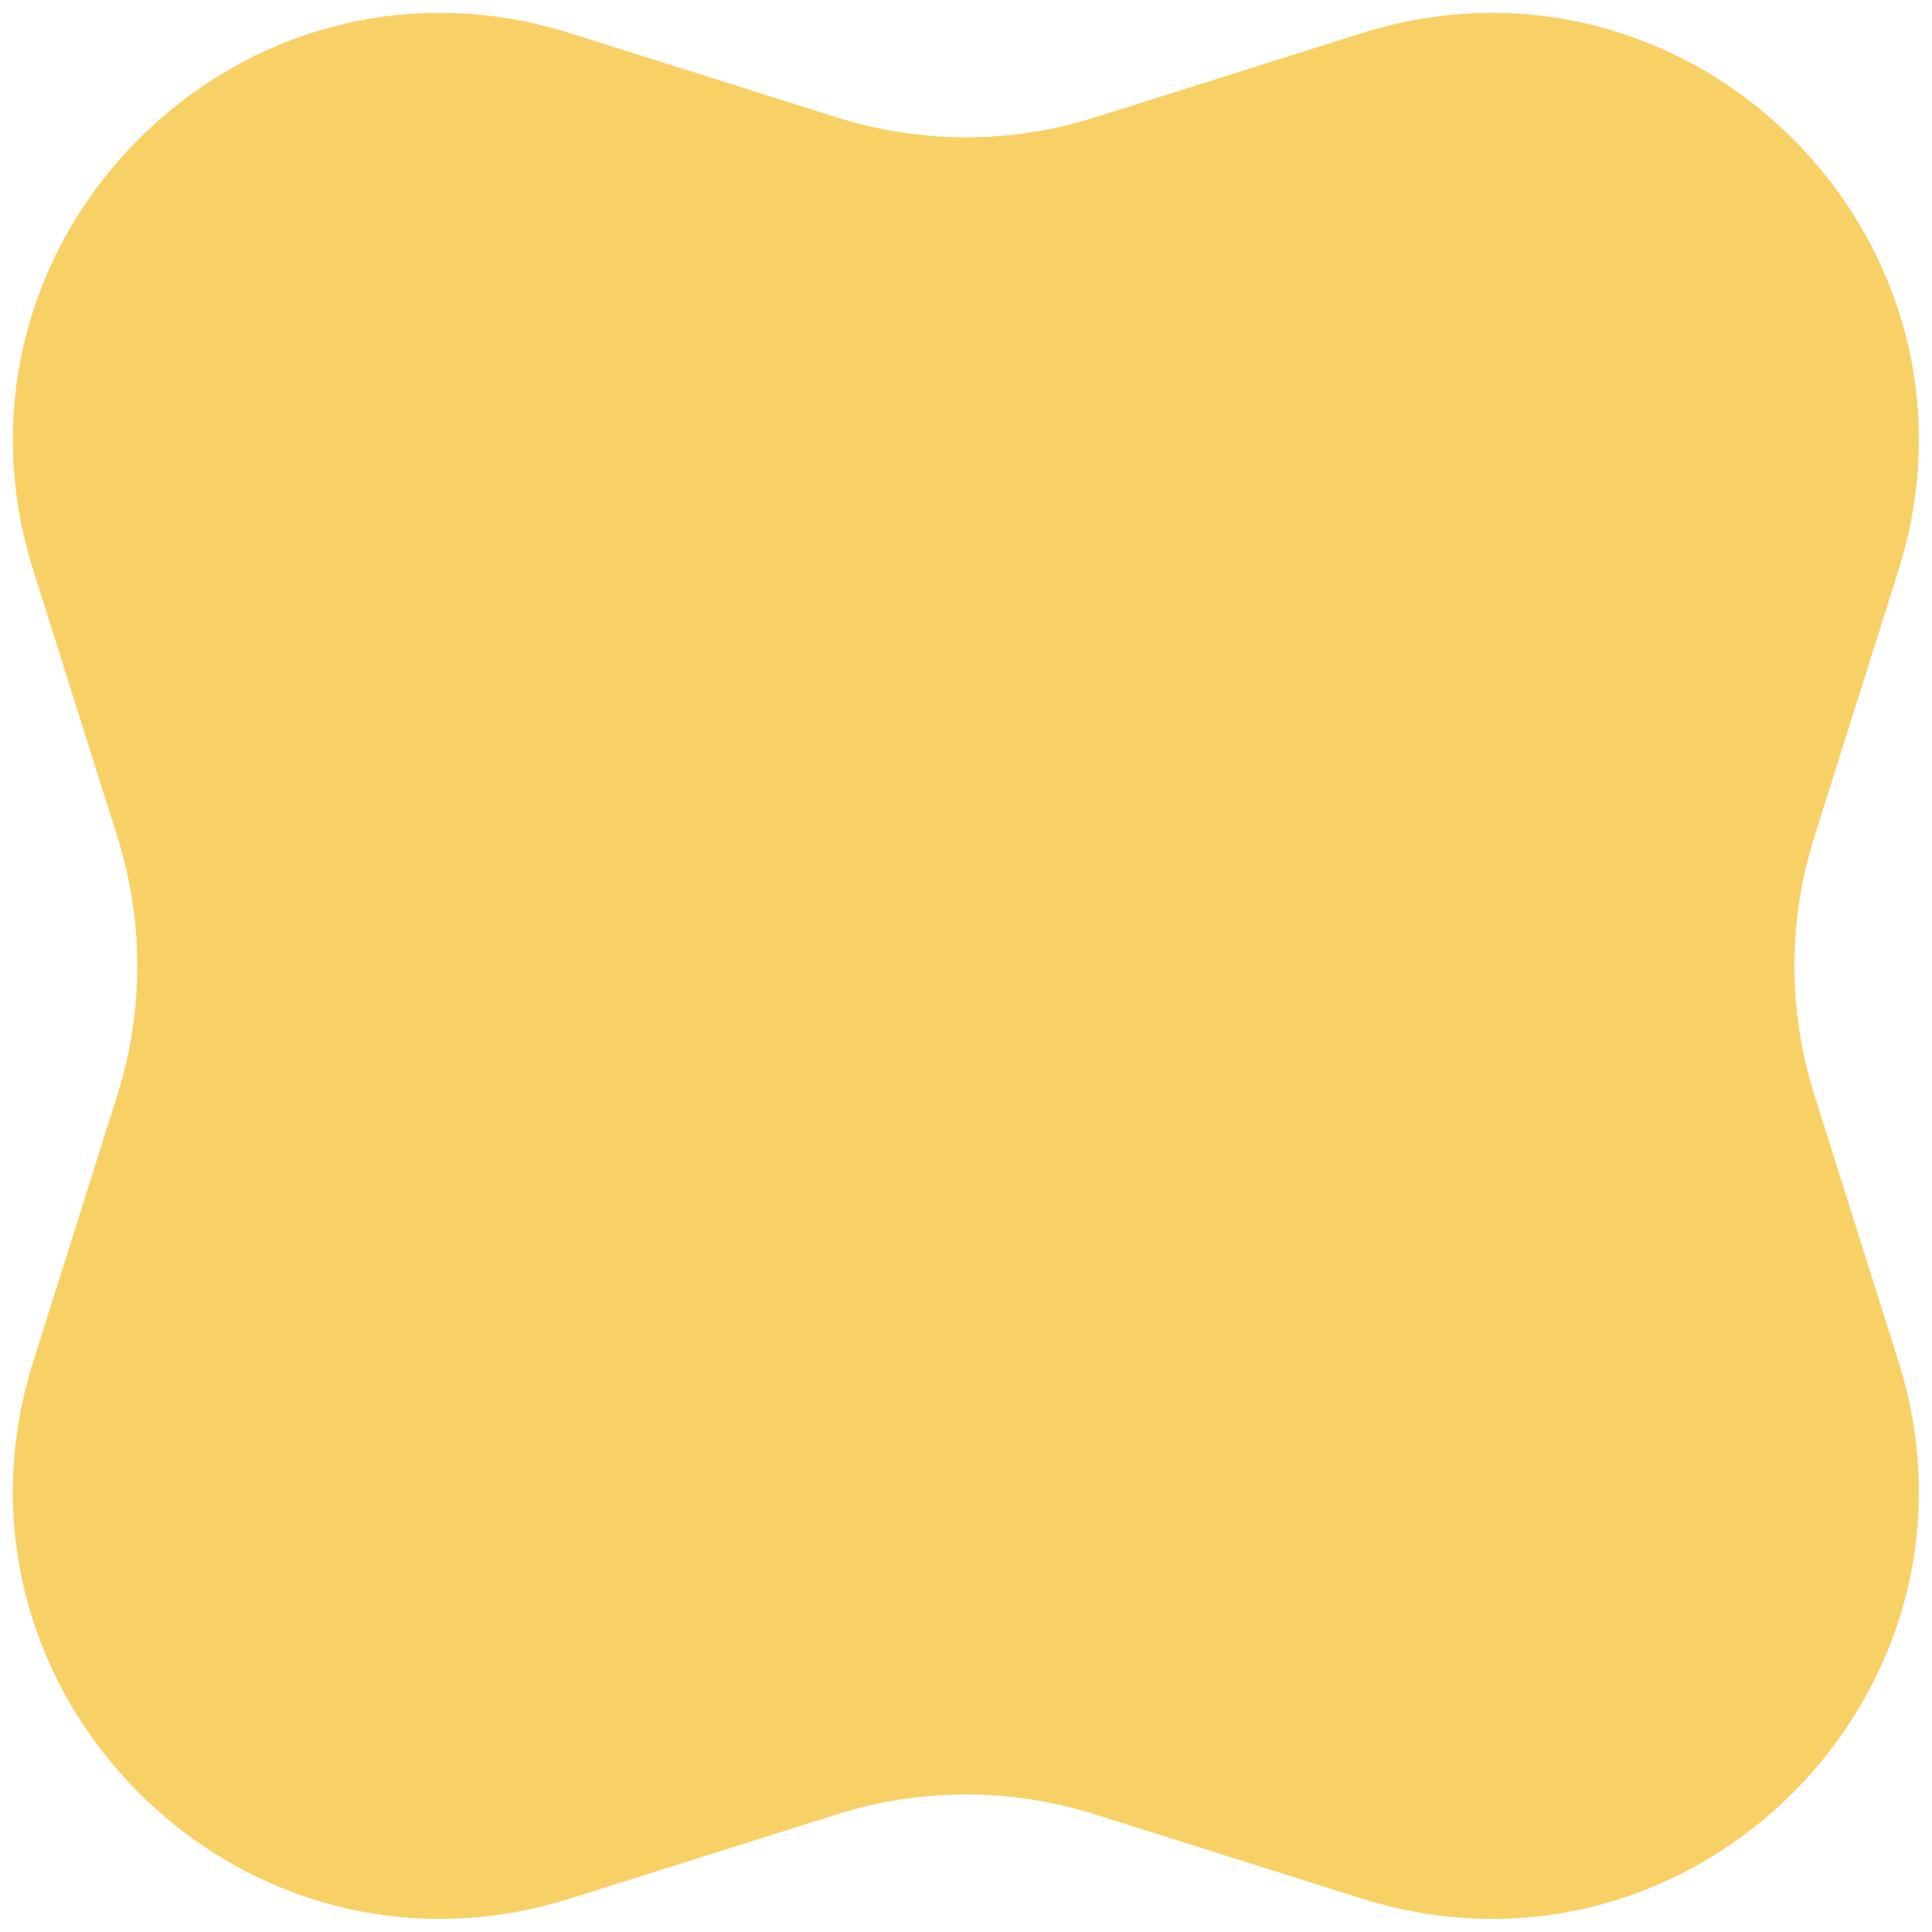 <?xml version="1.0" encoding="UTF-8"?> <svg xmlns="http://www.w3.org/2000/svg" width="146" height="146" viewBox="0 0 146 146" fill="none"> <path d="M2.518 43.108C-5.36 18.138 18.138 -5.36 43.107 2.518L63.255 8.875C69.591 10.875 76.389 10.875 82.725 8.875L102.873 2.518C127.842 -5.36 151.34 18.138 143.462 43.108L137.105 63.255C135.106 69.591 135.106 76.389 137.105 82.725L143.462 102.873C151.34 127.842 127.842 151.34 102.873 143.462L82.725 137.105C76.389 135.106 69.591 135.106 63.255 137.105L43.108 143.462C18.138 151.34 -5.36 127.842 2.518 102.873L8.875 82.725C10.874 76.389 10.874 69.591 8.875 63.255L2.518 43.108Z" fill="#F8D166"></path> </svg> 